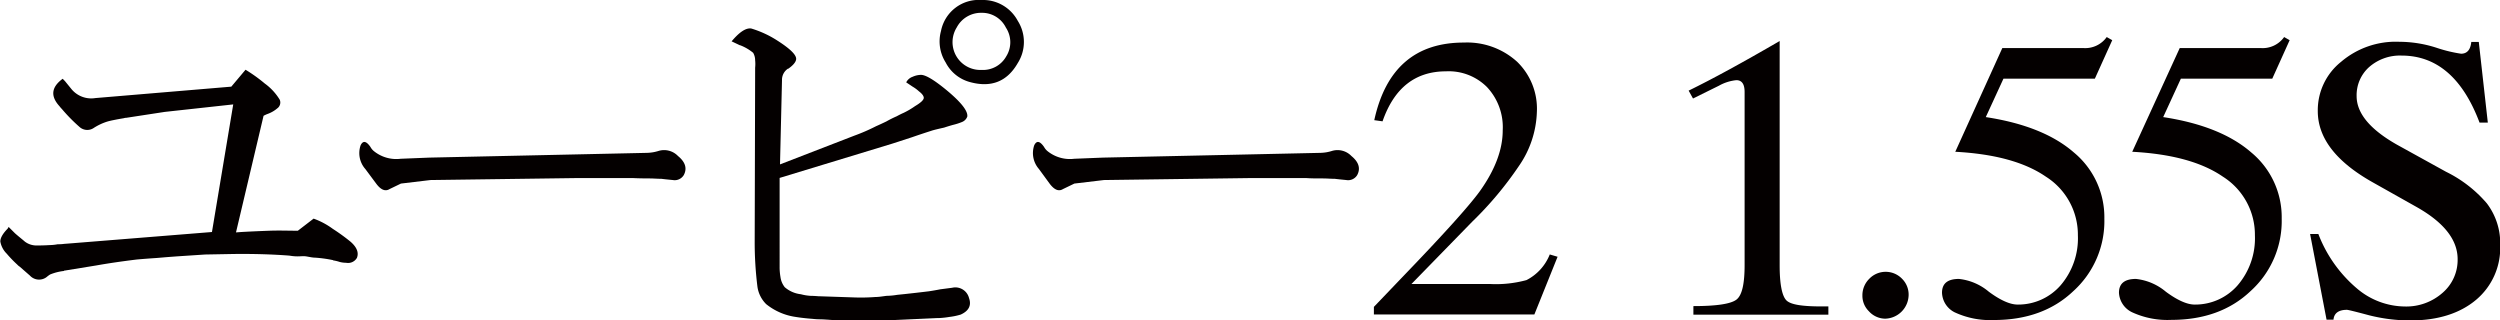 <svg id="レイヤー_1" data-name="レイヤー 1" xmlns="http://www.w3.org/2000/svg" width="390.06" height="50" viewBox="0 0 390.06 50">
  <defs>
    <style>
      .cls-1 {
        fill: #040000;
      }
    </style>
  </defs>
  <title>アートボード 41</title>
  <g id="ユーピー2_1.55S" data-name="ユーピー2 1.55S">
    <path class="cls-1" d="M48.93,34.11a11.84,11.84,0,0,1,3,1.6,30.37,30.37,0,0,1,2.76,2q1.48,1.29,1,2.52A1.59,1.59,0,0,1,54,41a4.07,4.07,0,0,1-1-.13,6,6,0,0,0-1-.24.17.17,0,0,0-.12-.06,20.21,20.21,0,0,0-2.71-.37c-.41,0-.86-.11-1.35-.19S47,40,46.41,40s-1-.08-1.29-.12q-4.12-.31-8.79-.25L32,39.71,27.6,40l-1.6.12-1.53.13c-1.19.08-2.24.16-3.14.24q-3.57.44-6.27.92l-4.92.8a.21.21,0,0,0-.18.07,8,8,0,0,0-2.15.55c-.12.08-.27.18-.43.31A1.94,1.94,0,0,1,4.67,43L3.08,41.61a1.74,1.74,0,0,1-.37-.31,18.8,18.8,0,0,1-1.66-1.72,3.52,3.52,0,0,1-1-1.9c0-.5.31-1.13,1.05-1.91a.9.9,0,0,0,.24-.37l1,1c.69.61,1.21,1,1.53,1.29a3,3,0,0,0,1.73.61c.45,0,1.16,0,2.15-.06A7.38,7.38,0,0,0,9,38.11c.24,0,.59,0,1-.06l.92-.07L33.07,36.2l3.32-19.91L25.7,17.46l-6,.92a1.24,1.24,0,0,0-.37.06c-1.19.2-2,.37-2.46.49A8.63,8.63,0,0,0,14.57,20a1.8,1.8,0,0,1-2.09-.13A26.14,26.14,0,0,1,9.65,17a4.28,4.28,0,0,1-.37-.43C7.85,15,8,13.6,9.78,12.29l.36.37,1,1.23a4,4,0,0,0,3.75,1.41l21.2-1.78,2.22-2.64a24.14,24.14,0,0,1,3,2.15,8.69,8.69,0,0,1,2.33,2.52,1.11,1.11,0,0,1-.37,1.35,4.86,4.86,0,0,1-1.47.86,4.28,4.28,0,0,0-.68.31l-4.3,18.19.8-.06C39,36.12,40.43,36.06,42,36S44.87,36,46.47,36Z"/>
    <path class="cls-1" d="M67,24.59l33.93-.74a6.54,6.54,0,0,0,1.85-.31,3,3,0,0,1,3,.8c1.15.94,1.45,1.93.92,2.95a1.65,1.65,0,0,1-1.72.8c-.82-.08-1.41-.14-1.78-.19-.66,0-1.25-.06-1.79-.06q-1.59,0-2.7-.06H95.76c-2.13,0-4,0-5.59,0l-23,.31-4.61.55-1.78.86c-.66.41-1.36.13-2.09-.86L57,26.37a3.75,3.75,0,0,1-.74-3.69c.37-.78.88-.7,1.54.25a2.22,2.22,0,0,0,.49.61,5.56,5.56,0,0,0,4.24,1.23Z"/>
    <path class="cls-1" d="M114.15,6.45c1.23-1.47,2.25-2.13,3.07-2a15.94,15.94,0,0,1,4,1.84c2,1.27,3,2.23,3,2.89,0,.45-.45,1-1.23,1.54h-.06a2.08,2.08,0,0,0-.92,1.78l-.31,13.15,11.61-4.49a29.44,29.44,0,0,0,3.38-1.47c.46-.2,1-.45,1.6-.74a17,17,0,0,1,1.6-.8c.37-.2.74-.39,1.11-.55a12.34,12.34,0,0,0,1.78-1.05q1.35-.8,1.35-1.29c0-.24-.2-.59-.74-1a5.78,5.78,0,0,0-1-.74l-1-.67a1.77,1.77,0,0,1,1-.87,3.3,3.3,0,0,1,1.35-.3q1.17.06,4.18,2.58c2.13,1.8,3.12,3.11,3,3.93a1.45,1.45,0,0,1-.86.86,9.31,9.31,0,0,1-1.35.43c-.33.09-.8.23-1.41.43-.95.21-1.62.37-2,.5-1,.32-2,.65-3,1l-3.08,1-17.58,5.35V41.55a8.9,8.9,0,0,0,.13,1.66,3.24,3.24,0,0,0,.67,1.6,4.63,4.63,0,0,0,2.52,1.1,7.51,7.51,0,0,0,1.54.25q.44,0,1.17.06h.06l5.35.18a29.91,29.91,0,0,0,3.5-.06c.53,0,1.11-.1,1.72-.18A11.46,11.46,0,0,0,140,46l1.17-.12c1.11-.12,2.36-.26,3.75-.43.53-.08,1.13-.18,1.78-.31l1.85-.24a2.2,2.2,0,0,1,2.64,1.6q.61,1.71-1.29,2.58a10.05,10.05,0,0,1-1.78.37,13.4,13.4,0,0,1-1.72.18h-.25l-4.18.19c-1.56.08-3,.14-4.3.18-1.52,0-2.93,0-4.24,0-1.52,0-2.93,0-4.24-.12h-.06q-.81-.06-1.17-.06a10.82,10.82,0,0,1-1.17-.07q-1.55-.12-2.64-.3a9.47,9.47,0,0,1-4.61-2,4.77,4.77,0,0,1-1.36-2.7,56,56,0,0,1-.43-7.13l.07-26.86v-.19a5.69,5.69,0,0,0,0-1.17,2.32,2.32,0,0,0-.31-1.16,7.21,7.21,0,0,0-2-1.17.46.46,0,0,1-.18-.06Zm39-6.45a6.15,6.15,0,0,1,5.65,3.26,6.14,6.14,0,0,1,0,6.57q-2.46,4.3-7.37,3a6,6,0,0,1-3.88-3.08,6.15,6.15,0,0,1-.73-4.92A6,6,0,0,1,153.12,0Zm0,2a4.27,4.27,0,0,0-3.87,2.27,4.34,4.34,0,0,0,3.87,6.64A4.15,4.15,0,0,0,157,8.79a4.15,4.15,0,0,0-.06-4.49A4.14,4.14,0,0,0,153.12,2Z"/>
    <path class="cls-1" d="M172.1,24.59,206,23.85a6.49,6.49,0,0,0,1.85-.31,3,3,0,0,1,3,.8c1.15.94,1.45,1.93.92,2.95a1.65,1.65,0,0,1-1.72.8c-.82-.08-1.41-.14-1.78-.19-.66,0-1.25-.06-1.78-.06-1.07,0-2,0-2.71-.06h-2.95c-2.13,0-4,0-5.59,0l-23,.31-4.61.55-1.78.86c-.66.41-1.35.13-2.09-.86l-1.66-2.27a3.77,3.77,0,0,1-.74-3.69c.37-.78.88-.7,1.54.25a2.22,2.22,0,0,0,.49.61,5.57,5.57,0,0,0,4.24,1.23Z"/>
    <path class="cls-1" d="M214.36,47.88l6.7-7q7.62-8,9.84-11.06,3.56-5,3.56-9.47A9.15,9.15,0,0,0,232,13.58a8.43,8.43,0,0,0-6.39-2.45q-7.19,0-9.9,7.8l-1.29-.18q2.64-12.12,14-12.11a11.58,11.58,0,0,1,8.29,3,10.19,10.19,0,0,1,3.08,7.8A15.61,15.61,0,0,1,237,25.88a54.73,54.73,0,0,1-7.31,8.72l-9.47,9.71h12.23a18.1,18.1,0,0,0,5.72-.61,7.65,7.65,0,0,0,3.63-4l1.22.36-3.62,9H214.36Z"/>
    <path class="cls-1" d="M264.21,47.76c3.56,0,5.8-.33,6.7-1s1.29-2.5,1.29-5.41v-27c0-1.23-.43-1.84-1.29-1.84a6.91,6.91,0,0,0-2.71.86l-4.05,2-.68-1.23q5.53-2.7,14.2-7.74v35c0,2.87.35,4.68,1,5.41s2.52,1,5.6,1h1v1.29H264.21Z"/>
    <path class="cls-1" d="M290.58,46.1a3.6,3.6,0,0,1,1.05-2.58,3.55,3.55,0,0,1,5.16,0,3.47,3.47,0,0,1,1,2.58,3.76,3.76,0,0,1-3.62,3.62,3.45,3.45,0,0,1-2.58-1.16A3.37,3.37,0,0,1,290.58,46.1Z"/>
    <path class="cls-1" d="M312.41,7.5h12.66a4.1,4.1,0,0,0,3.63-1.72l.86.49-2.71,6H312.59l-2.76,6q9,1.37,13.77,5.54a13.11,13.11,0,0,1,4.73,10.32,14.73,14.73,0,0,1-4.86,11.31q-4.73,4.48-12.35,4.49A13.11,13.11,0,0,1,305,48.74,3.55,3.55,0,0,1,303,45.67c0-1.44.88-2.15,2.64-2.15a8.65,8.65,0,0,1,4.67,2c1.84,1.36,3.34,2,4.49,2a8.77,8.77,0,0,0,6.7-3,11.26,11.26,0,0,0,2.7-7.81,10.71,10.71,0,0,0-5-9.15q-4.92-3.39-14.13-3.88Z"/>
    <path class="cls-1" d="M340.09,7.5h12.66a4.1,4.1,0,0,0,3.63-1.72l.86.49-2.71,6H340.27l-2.76,6q9,1.37,13.77,5.54A13.11,13.11,0,0,1,356,34.11a14.73,14.73,0,0,1-4.86,11.31q-4.72,4.48-12.35,4.49a13.19,13.19,0,0,1-6.09-1.17,3.57,3.57,0,0,1-2.09-3.07c0-1.44.89-2.15,2.65-2.15a8.68,8.68,0,0,1,4.67,2c1.84,1.36,3.34,2,4.49,2a8.77,8.77,0,0,0,6.7-3,11.26,11.26,0,0,0,2.7-7.81,10.71,10.71,0,0,0-5-9.15q-4.92-3.39-14.14-3.88Z"/>
    <path class="cls-1" d="M360.43,36.51h1.29a20.9,20.9,0,0,0,6,8.48,11.69,11.69,0,0,0,7.5,2.83,8.54,8.54,0,0,0,5.9-2.15,6.76,6.76,0,0,0,2.33-5.23q0-4.55-6.45-8.17l-6.88-3.87q-8.49-4.8-8.49-11.07a9.66,9.66,0,0,1,3.63-7.68,13.14,13.14,0,0,1,9.1-3.13,19,19,0,0,1,6,1,22.13,22.13,0,0,0,3.62.86c.95,0,1.48-.62,1.6-1.84h1.17l1.41,12.59h-1.29Q382.93,8.67,374.69,8.67a7.28,7.28,0,0,0-5.1,1.84,5.88,5.88,0,0,0-1.9,4.49q0,4,6.27,7.56l7.68,4.24A19.91,19.91,0,0,1,388,31.72a10.27,10.27,0,0,1,2.09,6.57,10.58,10.58,0,0,1-3.75,8.48Q382.5,50,376,50a26.65,26.65,0,0,1-6.33-.8c-2.13-.57-3.3-.86-3.5-.86-1.27,0-2,.51-2.09,1.54H363Z"/>
  </g>
</svg>
